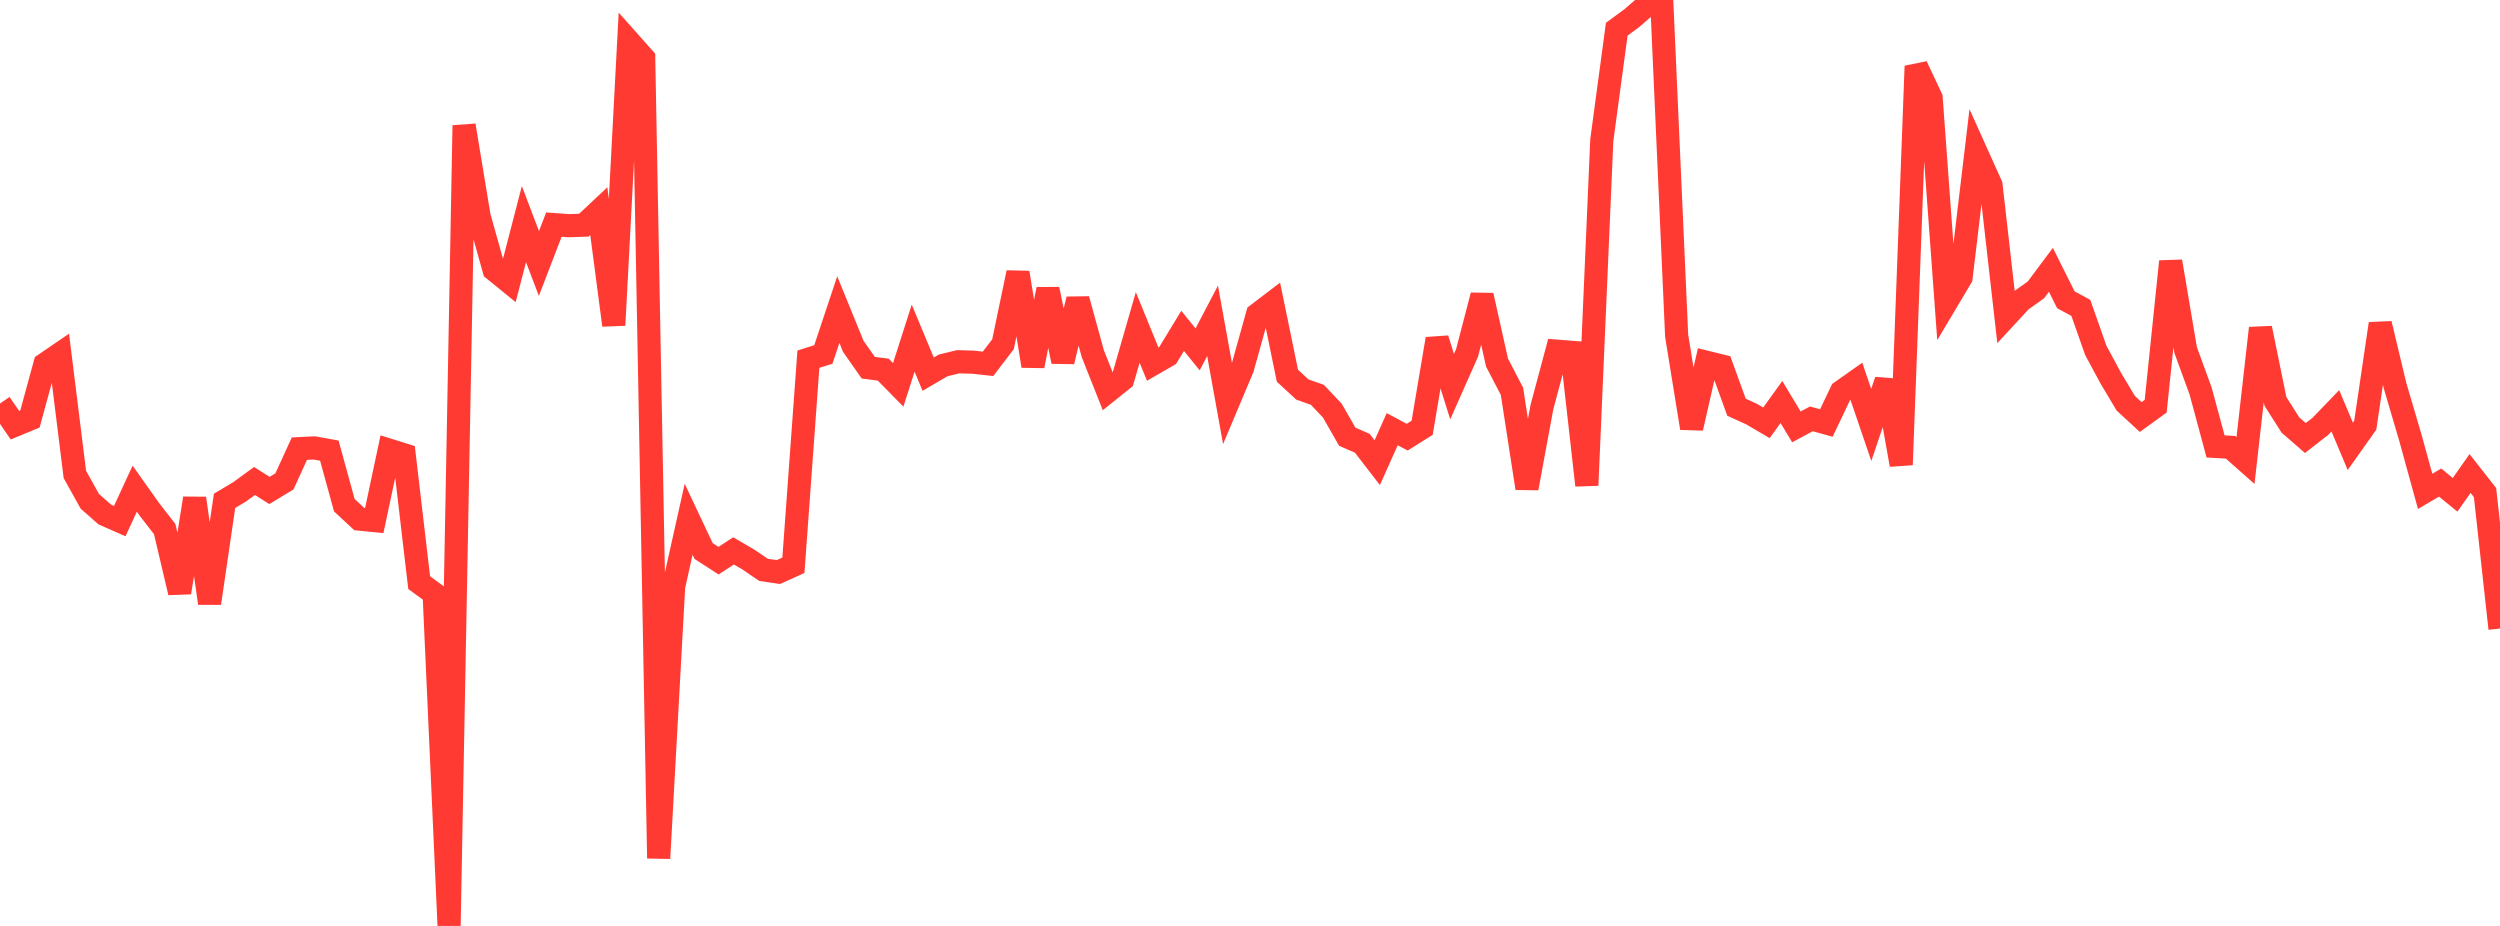 <?xml version="1.0" standalone="no"?>
<!DOCTYPE svg PUBLIC "-//W3C//DTD SVG 1.1//EN" "http://www.w3.org/Graphics/SVG/1.1/DTD/svg11.dtd">

<svg width="135" height="50" viewBox="0 0 135 50" preserveAspectRatio="none" 
  xmlns="http://www.w3.org/2000/svg"
  xmlns:xlink="http://www.w3.org/1999/xlink">


<polyline points="0.0, 21.79 0.808, 22.962 1.617, 22.627 2.425, 19.666 3.234, 19.113 4.042, 25.619 4.85, 27.071 5.659, 27.785 6.467, 28.14 7.275, 26.388 8.084, 27.528 8.892, 28.567 9.701, 31.997 10.509, 26.91 11.317, 32.574 12.126, 27.044 12.934, 26.564 13.743, 25.973 14.551, 26.485 15.359, 25.996 16.168, 24.227 16.976, 24.188 17.784, 24.334 18.593, 27.279 19.401, 28.03 20.21, 28.11 21.018, 24.31 21.826, 24.562 22.635, 31.461 23.443, 32.054 24.251, 50.0 25.06, 6.772 25.868, 11.672 26.677, 14.56 27.485, 15.217 28.293, 12.103 29.102, 14.23 29.91, 12.128 30.719, 12.187 31.527, 12.161 32.335, 11.403 33.144, 17.561 33.952, 2.231 34.76, 3.139 35.569, 46.349 36.377, 31.668 37.186, 28.041 37.994, 29.755 38.802, 30.276 39.611, 29.747 40.419, 30.22 41.228, 30.772 42.036, 30.891 42.844, 30.525 43.653, 19.396 44.461, 19.141 45.269, 16.719 46.078, 18.703 46.886, 19.856 47.695, 19.96 48.503, 20.782 49.311, 18.26 50.12, 20.204 50.928, 19.733 51.737, 19.535 52.545, 19.557 53.353, 19.646 54.162, 18.59 54.97, 14.722 55.778, 19.762 56.587, 15.62 57.395, 19.521 58.204, 16.16 59.012, 19.1 59.82, 21.135 60.629, 20.486 61.437, 17.679 62.246, 19.662 63.054, 19.196 63.862, 17.867 64.671, 18.867 65.479, 17.325 66.287, 21.798 67.096, 19.876 67.904, 16.978 68.713, 16.361 69.521, 20.289 70.329, 21.034 71.138, 21.32 71.946, 22.174 72.754, 23.585 73.563, 23.936 74.371, 24.984 75.18, 23.175 75.988, 23.607 76.796, 23.101 77.605, 18.3 78.413, 20.878 79.222, 19.057 80.03, 15.953 80.838, 19.575 81.647, 21.133 82.455, 26.364 83.263, 21.986 84.072, 18.963 84.88, 19.027 85.689, 26.207 86.497, 7.568 87.305, 1.577 88.114, 0.983 88.922, 0.283 89.731, 0.0 90.539, 18.129 91.347, 23.116 92.156, 19.563 92.964, 19.763 93.772, 21.991 94.581, 22.359 95.389, 22.832 96.198, 21.708 97.006, 23.052 97.814, 22.618 98.623, 22.842 99.431, 21.148 100.24, 20.578 101.048, 22.947 101.856, 20.55 102.665, 25.099 103.473, 3.571 104.281, 5.287 105.09, 16.343 105.898, 14.985 106.707, 8.204 107.515, 9.999 108.323, 17.104 109.132, 16.229 109.94, 15.654 110.749, 14.571 111.557, 16.188 112.365, 16.626 113.174, 18.922 113.982, 20.422 114.79, 21.774 115.599, 22.52 116.407, 21.935 117.216, 14.12 118.024, 18.899 118.832, 21.112 119.641, 24.107 120.449, 24.153 121.257, 24.869 122.066, 17.721 122.874, 21.678 123.683, 22.951 124.491, 23.653 125.299, 23.023 126.108, 22.183 126.916, 24.103 127.725, 22.961 128.533, 17.482 129.341, 20.856 130.15, 23.6 130.958, 26.533 131.766, 26.059 132.575, 26.719 133.383, 25.569 134.192, 26.6 135.0, 33.942" fill="none" stroke="#ff3a33" stroke-width="1.25"/>

</svg>